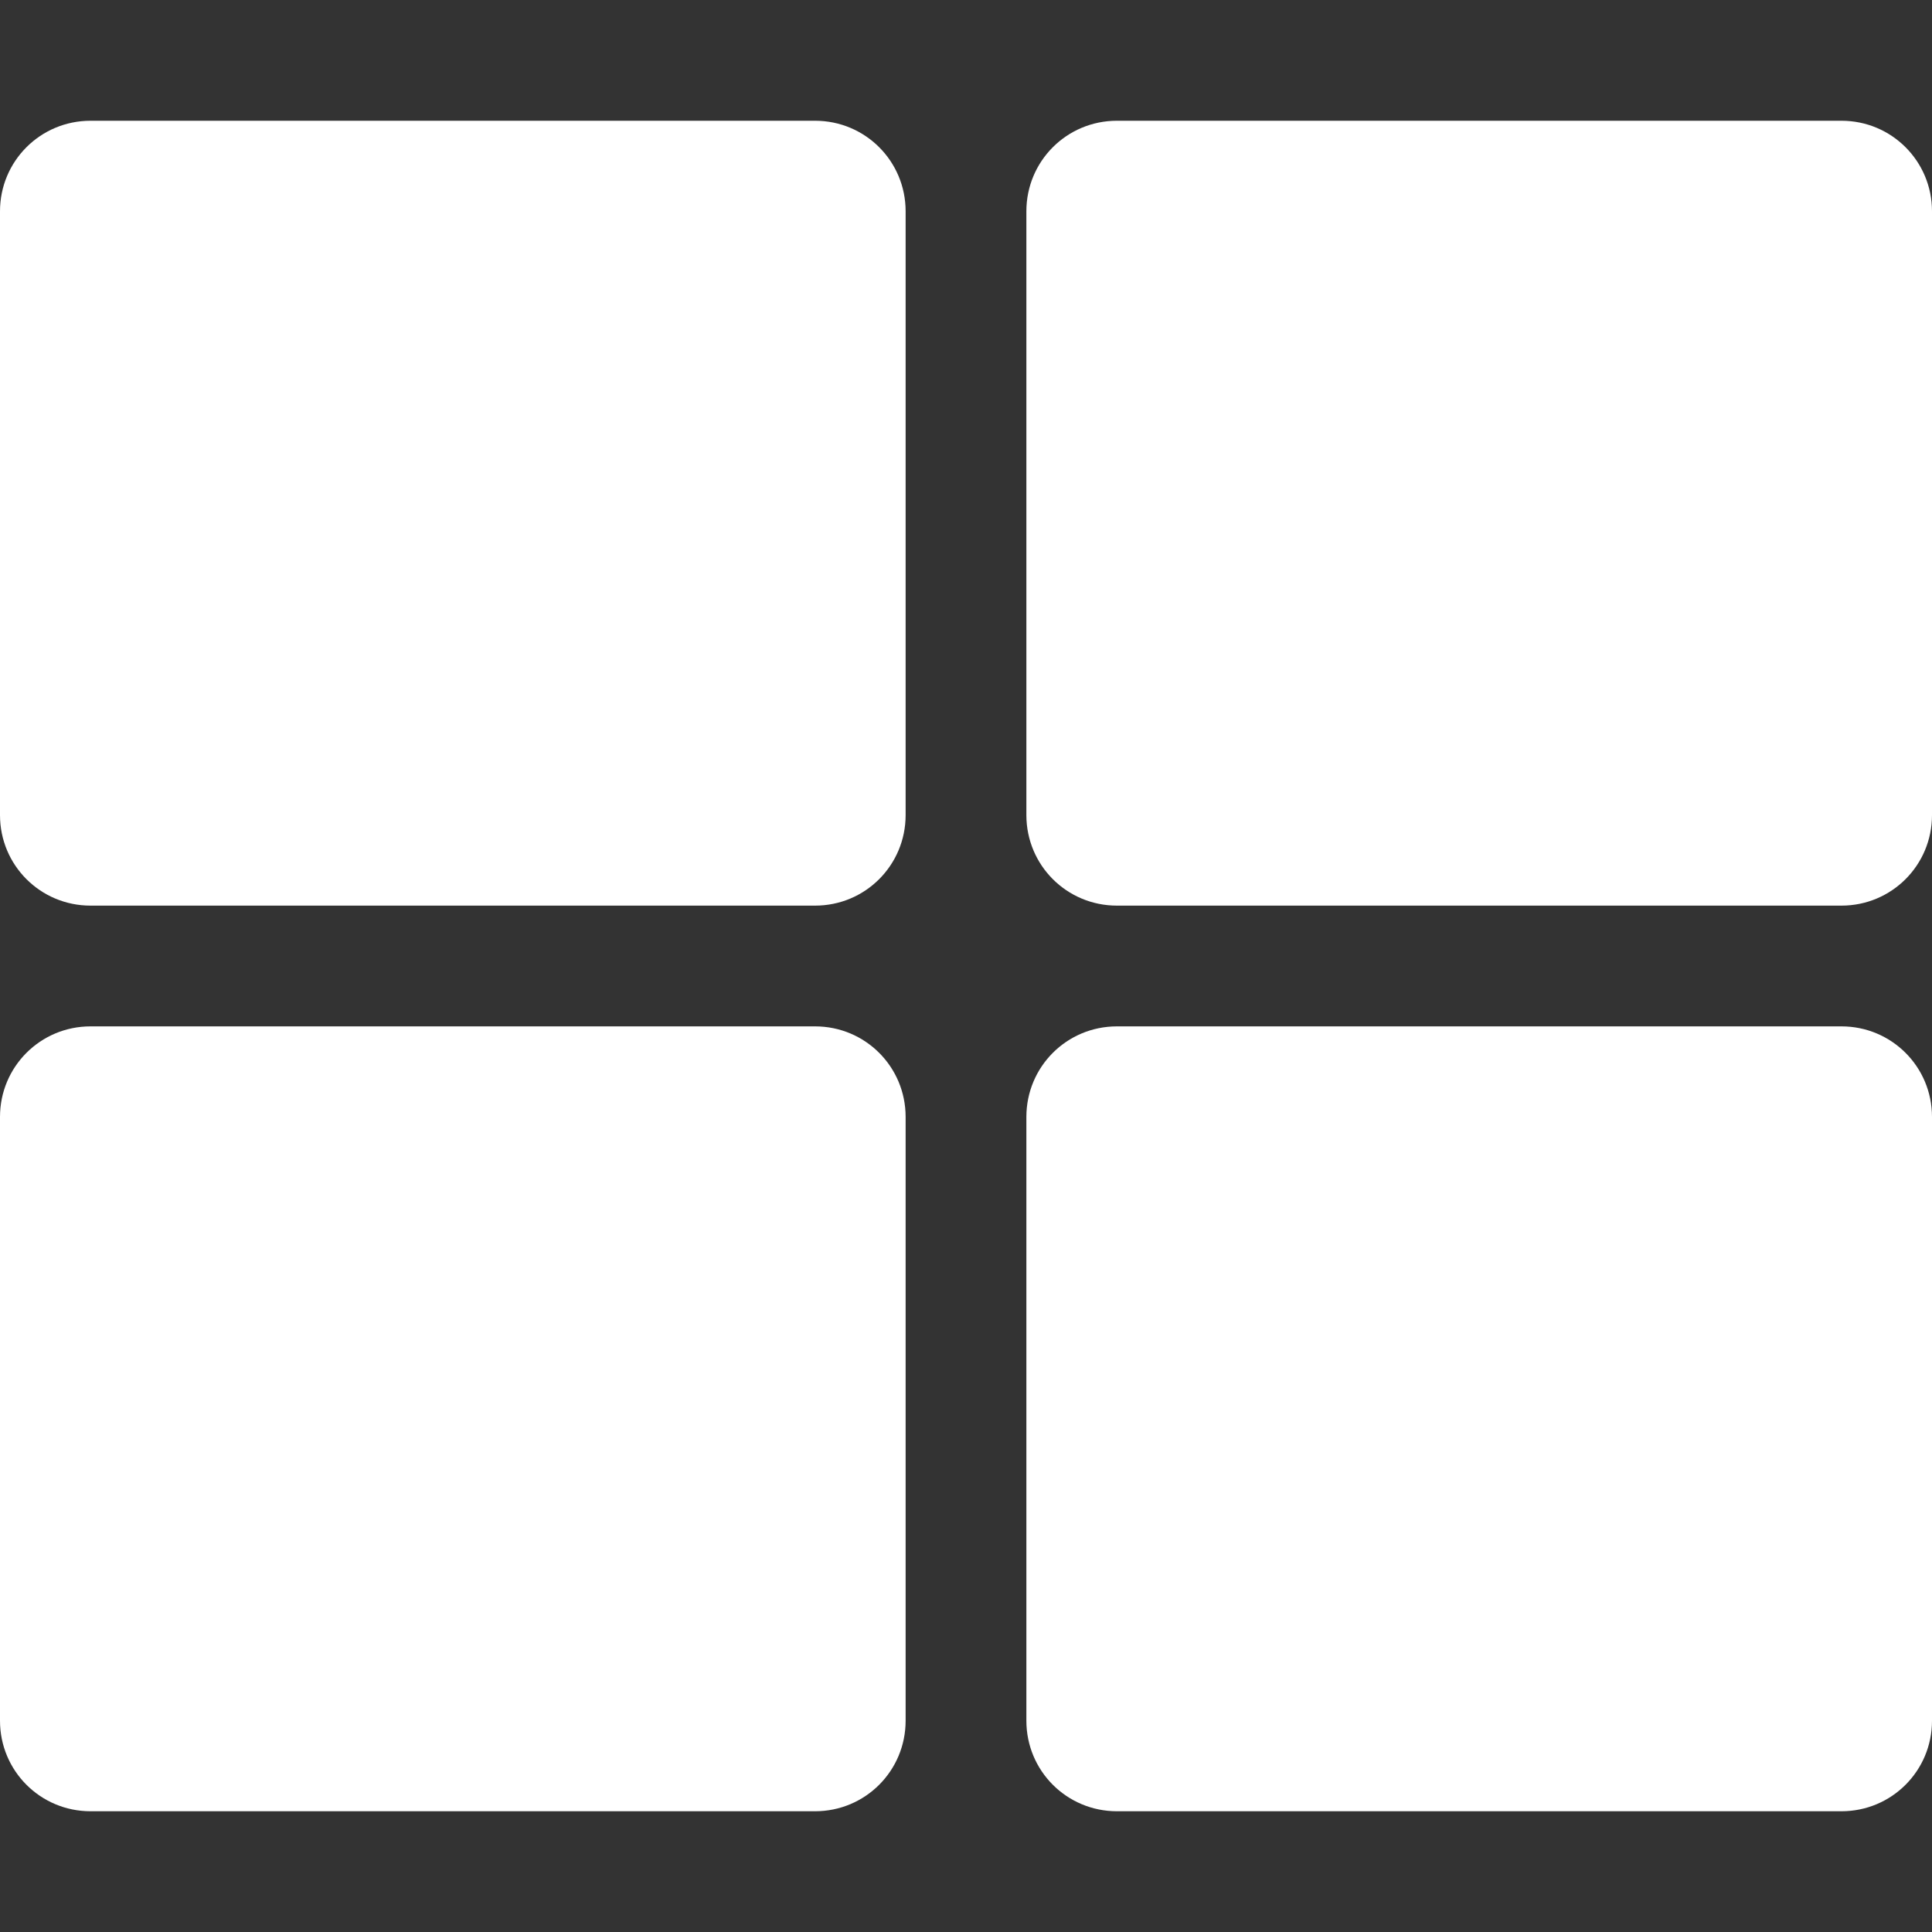 <svg xmlns="http://www.w3.org/2000/svg" viewBox="0 0 512 512" fill="#fff"><rect x="0" y="0" width="512" height="512" fill="#333333" stroke="none"/><!--!Font Awesome Free 6.6.0 by @fontawesome - https://fontawesome.com License - https://fontawesome.com/license/free Copyright 2024 Fonticons, Inc.--><path d="M296 32h192c13.3 0 24 10.7 24 24v160c0 13.3-10.7 24-24 24H296c-13.3 0-24-10.7-24-24V56c0-13.3 10.7-24 24-24zm-80 0H24C10.7 32 0 42.7 0 56v160c0 13.3 10.7 24 24 24h192c13.3 0 24-10.7 24-24V56c0-13.3-10.7-24-24-24zM0 296v160c0 13.3 10.7 24 24 24h192c13.3 0 24-10.7 24-24V296c0-13.3-10.7-24-24-24H24c-13.3 0-24 10.7-24 24zm296 184h192c13.3 0 24-10.7 24-24V296c0-13.3-10.7-24-24-24H296c-13.3 0-24 10.7-24 24v160c0 13.3 10.7 24 24 24z"/></svg>